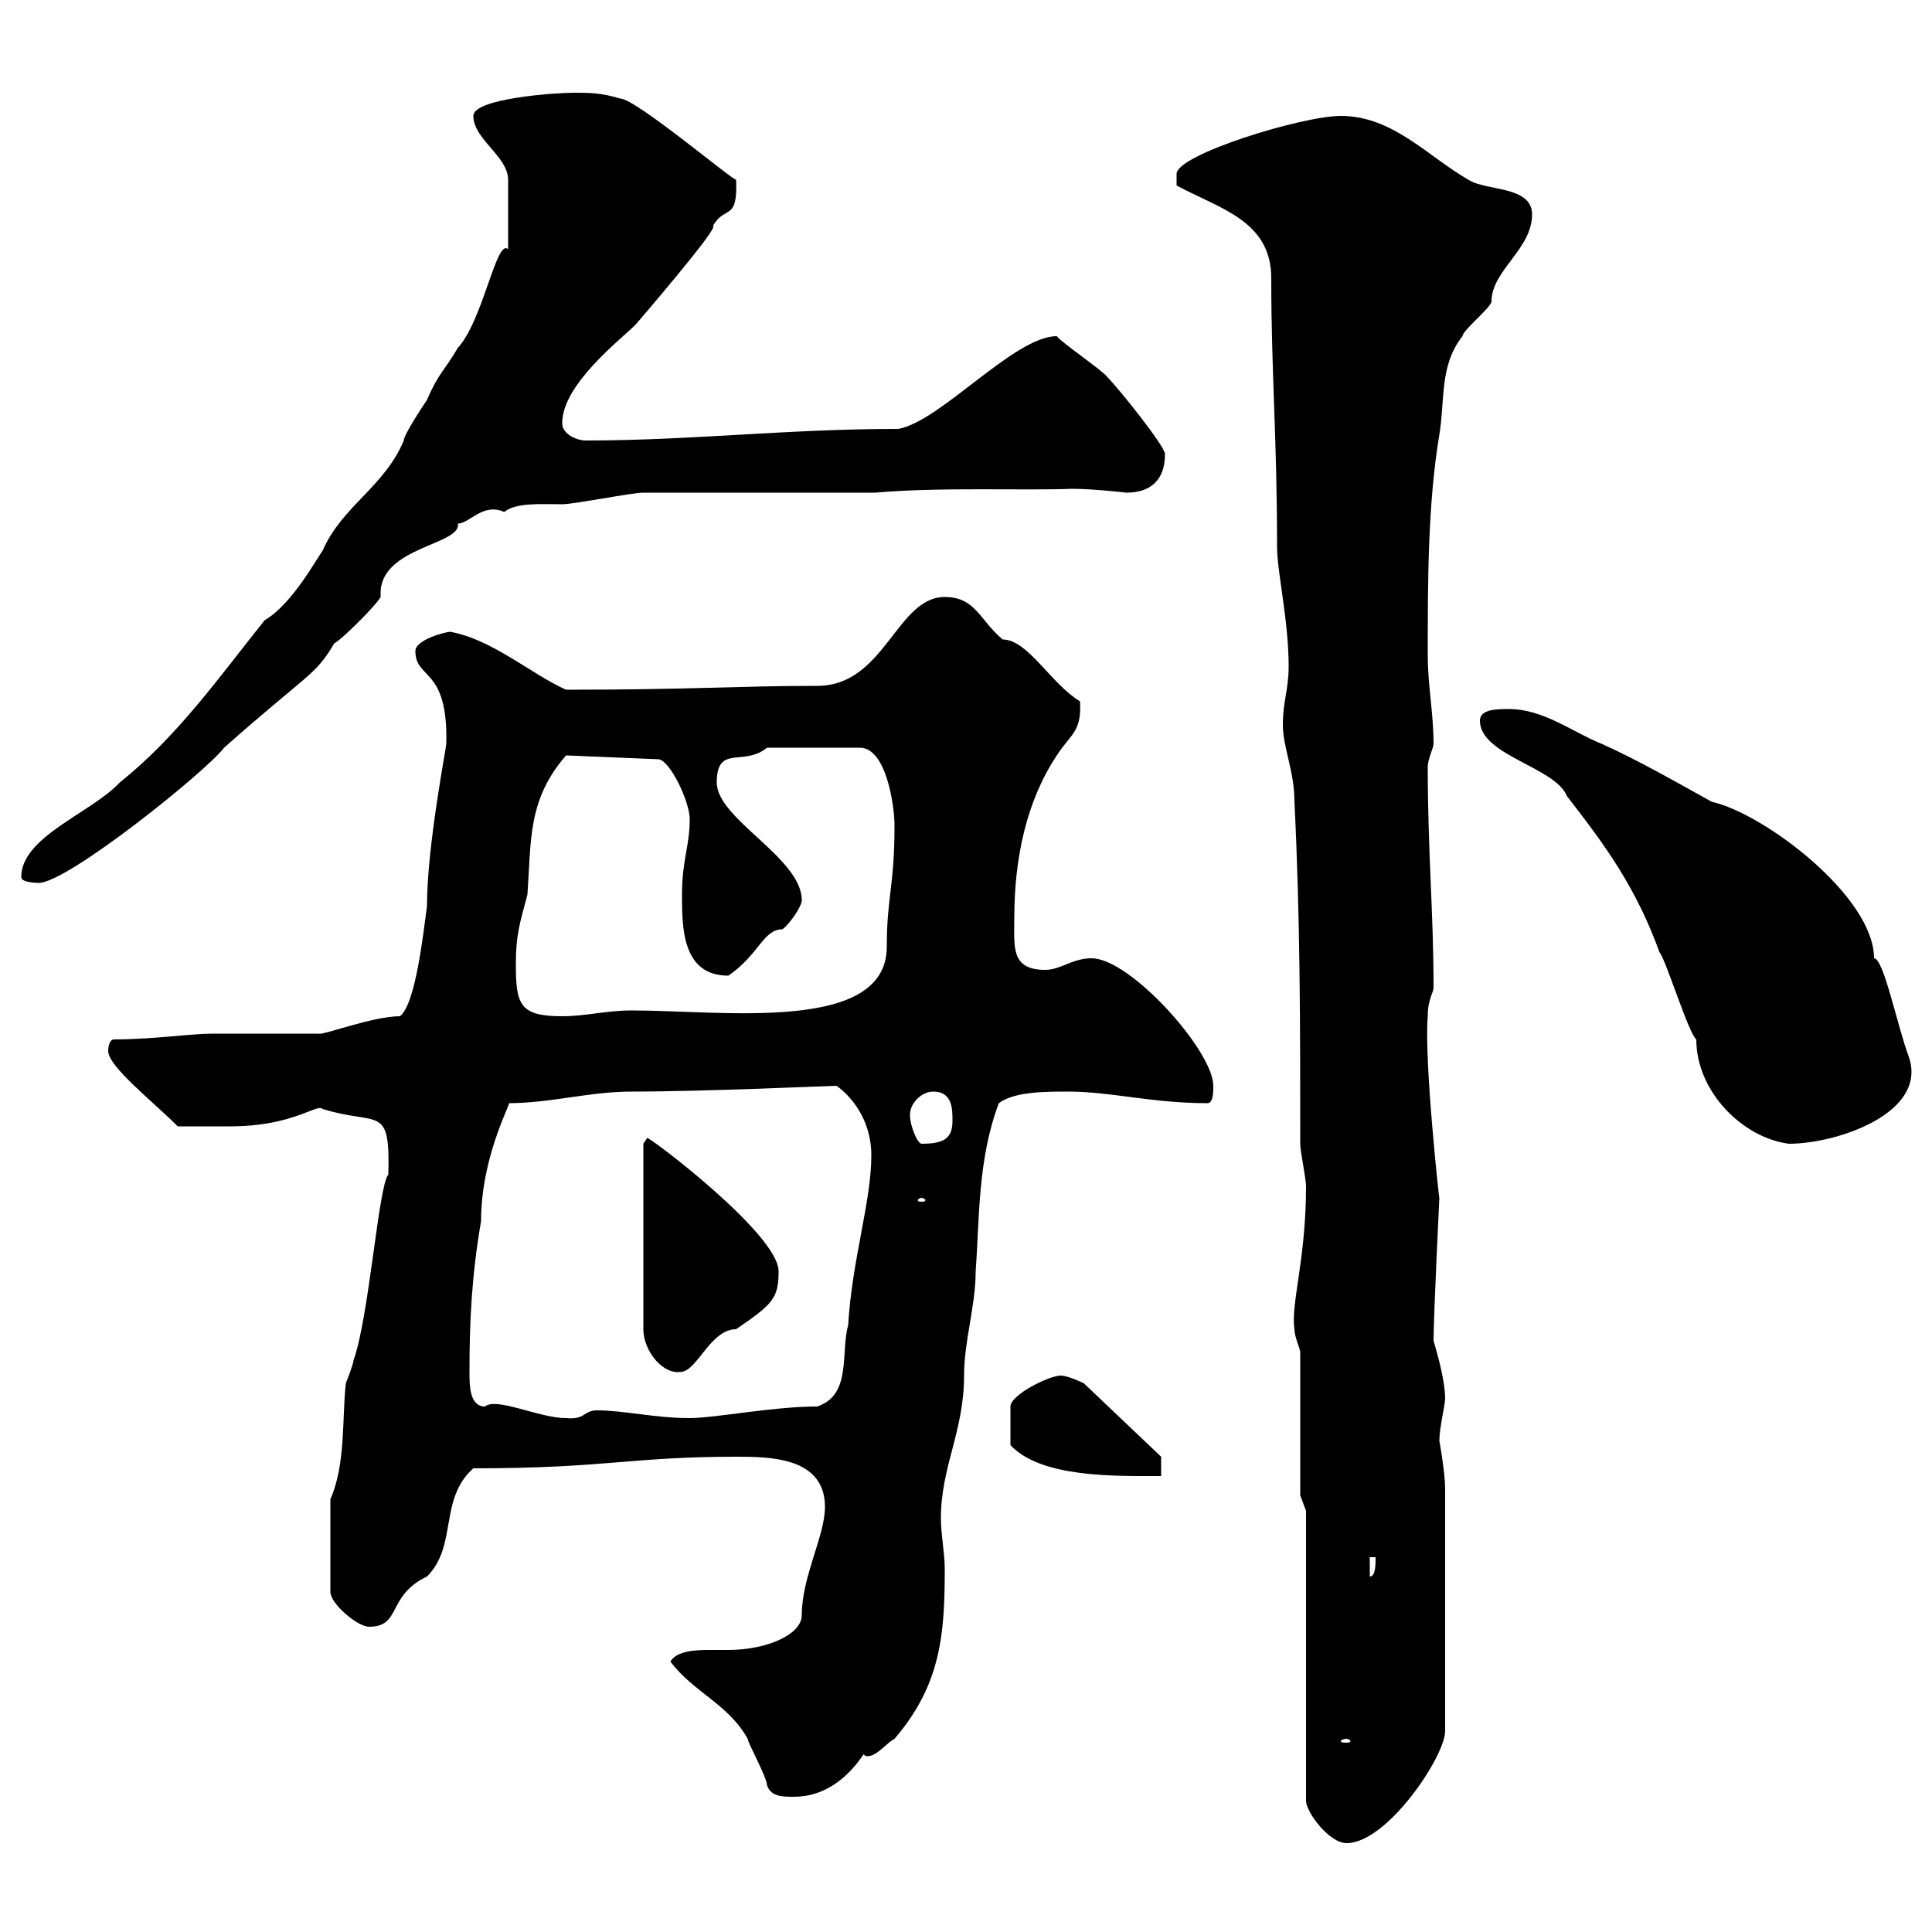<svg xmlns="http://www.w3.org/2000/svg" xmlns:xlink="http://www.w3.org/1999/xlink" width="300" height="300"><path d="M202.80 234.60L202.80 279.60C202.80 281.40 206.40 286.20 209.10 286.20C215.40 286.20 224.40 272.70 224.40 268.80L224.40 231C224.40 228.90 223.50 223.50 223.50 223.80C223.50 221.70 224.40 218.10 224.40 217.20C224.40 214.80 223.50 211.20 222.60 208.20C222.60 204.30 223.50 186.30 223.50 186C223.50 186.60 221.10 164.40 221.70 157.80C221.70 155.10 222.60 154.20 222.60 153.30C222.60 141.60 221.70 132.30 221.70 119.10C221.70 117.90 222.60 116.10 222.60 115.50C222.60 110.70 221.70 106.50 221.70 101.70C221.70 90.30 221.70 78.30 223.50 67.50C224.40 62.10 223.50 56.70 227.10 52.20C227.10 51.30 231.60 47.70 231.60 46.80C231.60 42 237.90 38.70 237.90 33.30C237.90 28.80 230.70 29.70 228 27.90C221.70 24.30 216.30 18 208.20 18C202.20 18 182.70 24 182.70 27C182.70 27.90 182.70 28.80 182.70 28.80C189.30 32.40 197.40 34.20 197.40 43.20C197.40 57.90 198.30 67.80 198.30 84.90C198.30 88.80 200.10 96.30 200.10 103.50C200.10 107.10 199.20 108.90 199.20 112.50C199.20 116.10 201 119.70 201 124.50C201.90 142.50 201.90 159.60 201.90 177.60C201.90 178.80 202.80 183 202.80 184.20C202.80 195.60 200.40 202.50 201 206.40C201 207.60 201.90 209.40 201.90 210L201.90 232.20ZM104.10 258C107.70 262.80 113.10 264.60 116.10 270C116.10 270.60 119.10 276 119.10 277.20C119.70 279 121.50 279 123.30 279C128.10 279 131.70 276 134.10 272.40C134.40 272.70 134.40 272.70 134.70 272.70C136.20 272.70 137.70 270.60 138.90 270C146.10 261.60 146.70 253.80 146.70 243.60C146.70 241.20 146.10 238.20 146.10 235.80C146.10 227.70 149.70 222.30 149.70 213.60C149.70 208.20 151.50 202.80 151.50 197.40C152.10 189.30 151.80 180 155.10 171.30C157.50 169.50 162.30 169.50 165.90 169.50C172.50 169.50 178.80 171.30 187.50 171.30C188.40 171.30 188.40 169.50 188.40 168.60C188.40 163.20 175.50 148.80 169.50 148.80C166.50 148.80 164.70 150.60 162.30 150.60C156.90 150.60 157.50 147 157.50 142.50C157.50 133.50 159.30 124.50 164.10 117.30C166.20 114 168 113.70 167.70 108.90C163.20 106.20 159.60 99.30 155.70 99.30C152.10 96.30 151.50 92.70 146.70 92.70C139.20 92.70 137.40 106.50 126.90 106.50C114.60 106.50 107.40 107.10 87.90 107.10C82.50 104.70 76.50 99.30 69.90 98.10C69.30 98.10 64.50 99.30 64.50 101.10C64.50 105.60 69.60 103.50 69.30 115.50C69.30 116.10 66.30 131.40 66.30 140.70C65.70 145.20 64.50 156 62.10 157.80C57.90 157.80 50.10 160.80 49.50 160.50C46.50 160.50 35.70 160.50 33 160.50C29.70 160.50 23.70 161.40 17.70 161.40C16.80 161.40 16.80 163.20 16.80 163.20C16.80 165.60 23.70 171 27.60 174.90C30.30 174.90 33.90 174.90 35.70 174.90C45.60 174.90 49.20 171.30 50.10 172.20C58.80 174.90 60.60 171.30 60.30 182.40C58.80 183.90 57.30 204.60 54.90 211.20C54.90 211.80 53.70 214.80 53.70 214.80C53.10 220.20 53.70 227.40 51.30 232.80L51.30 247.20C51.30 249 55.50 252.60 57.30 252.60C62.40 252.60 60 247.80 66.30 244.80C71.10 240 68.10 232.80 73.50 228C94.20 228 97.80 226.20 114.30 226.20C119.40 226.20 128.10 226.20 128.10 234C128.10 238.50 124.50 244.80 124.50 250.80C124.50 253.80 119.10 256.20 113.10 256.20C112.50 256.20 111.30 256.20 110.10 256.20C107.40 256.20 105 256.50 104.10 258ZM209.10 270C209.40 270 209.70 270.30 209.70 270.30C209.70 270.60 209.40 270.60 209.10 270.60C208.50 270.60 208.20 270.60 208.20 270.30C208.20 270.30 208.50 270 209.10 270ZM212.70 241.80L213.60 241.80C213.60 243 213.60 244.80 212.70 244.80ZM164.70 213.60C162.90 213.60 156.90 216.60 156.90 218.40L156.90 224.40C161.70 229.50 173.10 229.20 180.30 229.20L180.30 226.20L168.30 214.80C168.30 214.80 165.90 213.60 164.70 213.60ZM72.90 213C72.90 205.50 73.20 198.30 74.70 189.60C74.70 178.80 80.10 170.10 78.90 171.30C85.50 171.30 91.50 169.50 98.10 169.50C109.50 169.50 129 168.60 129.90 168.60C132 170.10 135.30 173.70 135.30 179.40C135.30 186.60 132.30 195.60 131.70 205.80C130.50 210 132.30 216.60 126.90 218.40C120 218.40 111 220.20 107.10 220.20C101.70 220.20 96.90 219 92.70 219C90.60 219 90.90 220.50 87.90 220.20C83.70 220.20 77.10 216.90 75.30 218.40C72.90 218.40 72.90 215.10 72.90 213ZM100.50 176.70C100.50 176.70 99.90 177.60 99.90 177.60L99.90 206.40C99.90 209.70 102.90 213.60 105.90 213C108.30 212.70 110.40 206.40 114.30 206.40C120 202.50 120.90 201.60 120.90 197.40C120.90 191.70 101.10 176.70 100.50 176.70ZM143.10 186C143.40 186 143.70 186.30 143.70 186.30C143.70 186.60 143.40 186.60 143.10 186.60C142.80 186.60 142.50 186.60 142.50 186.30C142.50 186.30 142.80 186 143.10 186ZM141.30 173.10C141.30 171.30 143.10 169.50 144.90 169.50C147.90 169.50 147.90 172.20 147.90 174C147.90 176.70 146.70 177.60 143.10 177.60C142.50 177.60 141.30 174.90 141.30 173.10ZM229.80 111.90C229.80 117.30 241.50 119.10 243.30 123.60C249.60 131.70 254.10 138 257.70 147.90C258.60 148.80 262.20 160.50 263.40 161.40C263.40 169.50 270.60 176.70 277.80 177.60C285.30 177.60 299.40 172.80 296.40 164.10C294.60 159.30 292.50 148.80 291 148.80C291 139.20 273.90 126.30 265.80 124.50C260.40 121.50 254.10 117.90 248.70 115.50C244.20 113.70 239.70 110.10 234.30 110.10C232.50 110.10 229.80 110.10 229.80 111.90ZM80.10 149.70C80.10 145.20 80.70 143.40 81.90 138.90C82.50 130.50 81.90 124.20 87.90 117.30L102.30 117.90C104.10 118.20 107.10 124.50 107.10 127.20C107.10 131.40 105.90 133.50 105.90 138.90C105.90 144 105.90 151.50 113.10 151.50C117.90 148.20 118.50 144.30 121.50 144.30C122.70 143.40 124.50 140.70 124.50 139.80C124.50 133.20 111.30 127.20 111.30 121.50C111.30 115.50 115.50 119.10 119.10 116.10L133.50 116.10C137.70 116.10 138.90 125.40 138.90 128.10C138.90 137.70 137.70 139.20 137.70 147C137.70 160.50 112.20 156.90 98.10 156.90C94.20 156.90 90.90 157.80 87.30 157.80C80.70 157.80 80.10 156 80.10 149.70ZM3.30 136.20C3.30 137.10 6 137.10 6 137.10C10.50 137.10 32.10 119.70 34.80 116.10C48 104.40 48.90 105 51.90 99.90C53.10 99.30 58.50 93.90 59.10 92.70C59.10 92.40 59.10 92.40 59.10 92.10C59.10 84.90 71.70 84.60 71.10 81.30C72.90 81.30 75 78 78.30 79.50C80.10 78 84 78.30 87.30 78.30C89.10 78.30 98.10 76.50 99.90 76.50L135.90 76.50C146.10 75.60 159 76.20 166.50 75.90C169.80 75.90 174.90 76.50 174.90 76.50C178.50 76.50 180.90 74.70 180.90 70.50C180.90 69.30 173.70 60.30 171.90 58.50C171.30 57.60 164.70 53.10 164.10 52.20C157.50 52.20 146.10 65.40 139.50 66.60C122.10 66.60 107.40 68.40 90.90 68.40C89.70 68.40 87.30 67.50 87.30 65.70C87.30 59.70 96.30 52.80 98.70 50.40C98.70 50.40 111.90 35.10 110.70 35.10C112.50 31.80 114.60 34.50 114.30 27.90C114 28.20 98.70 15.30 96.30 15.30C93.30 14.40 91.50 14.40 89.10 14.40C86.10 14.40 73.50 15.30 73.50 18C73.50 21.60 78.90 24.30 78.90 27.90L78.90 38.70C77.10 36.90 75 49.80 71.10 54C69 57.60 68.10 57.90 66.30 62.10C65.70 63 62.70 67.50 62.70 68.40C59.70 75.60 53.10 78.60 50.10 85.50C49.20 86.70 45.30 93.90 41.10 96.30C33.90 105.30 27.60 114.30 18.60 121.50C14.10 126.30 3.30 129.90 3.30 136.20Z"/></svg>